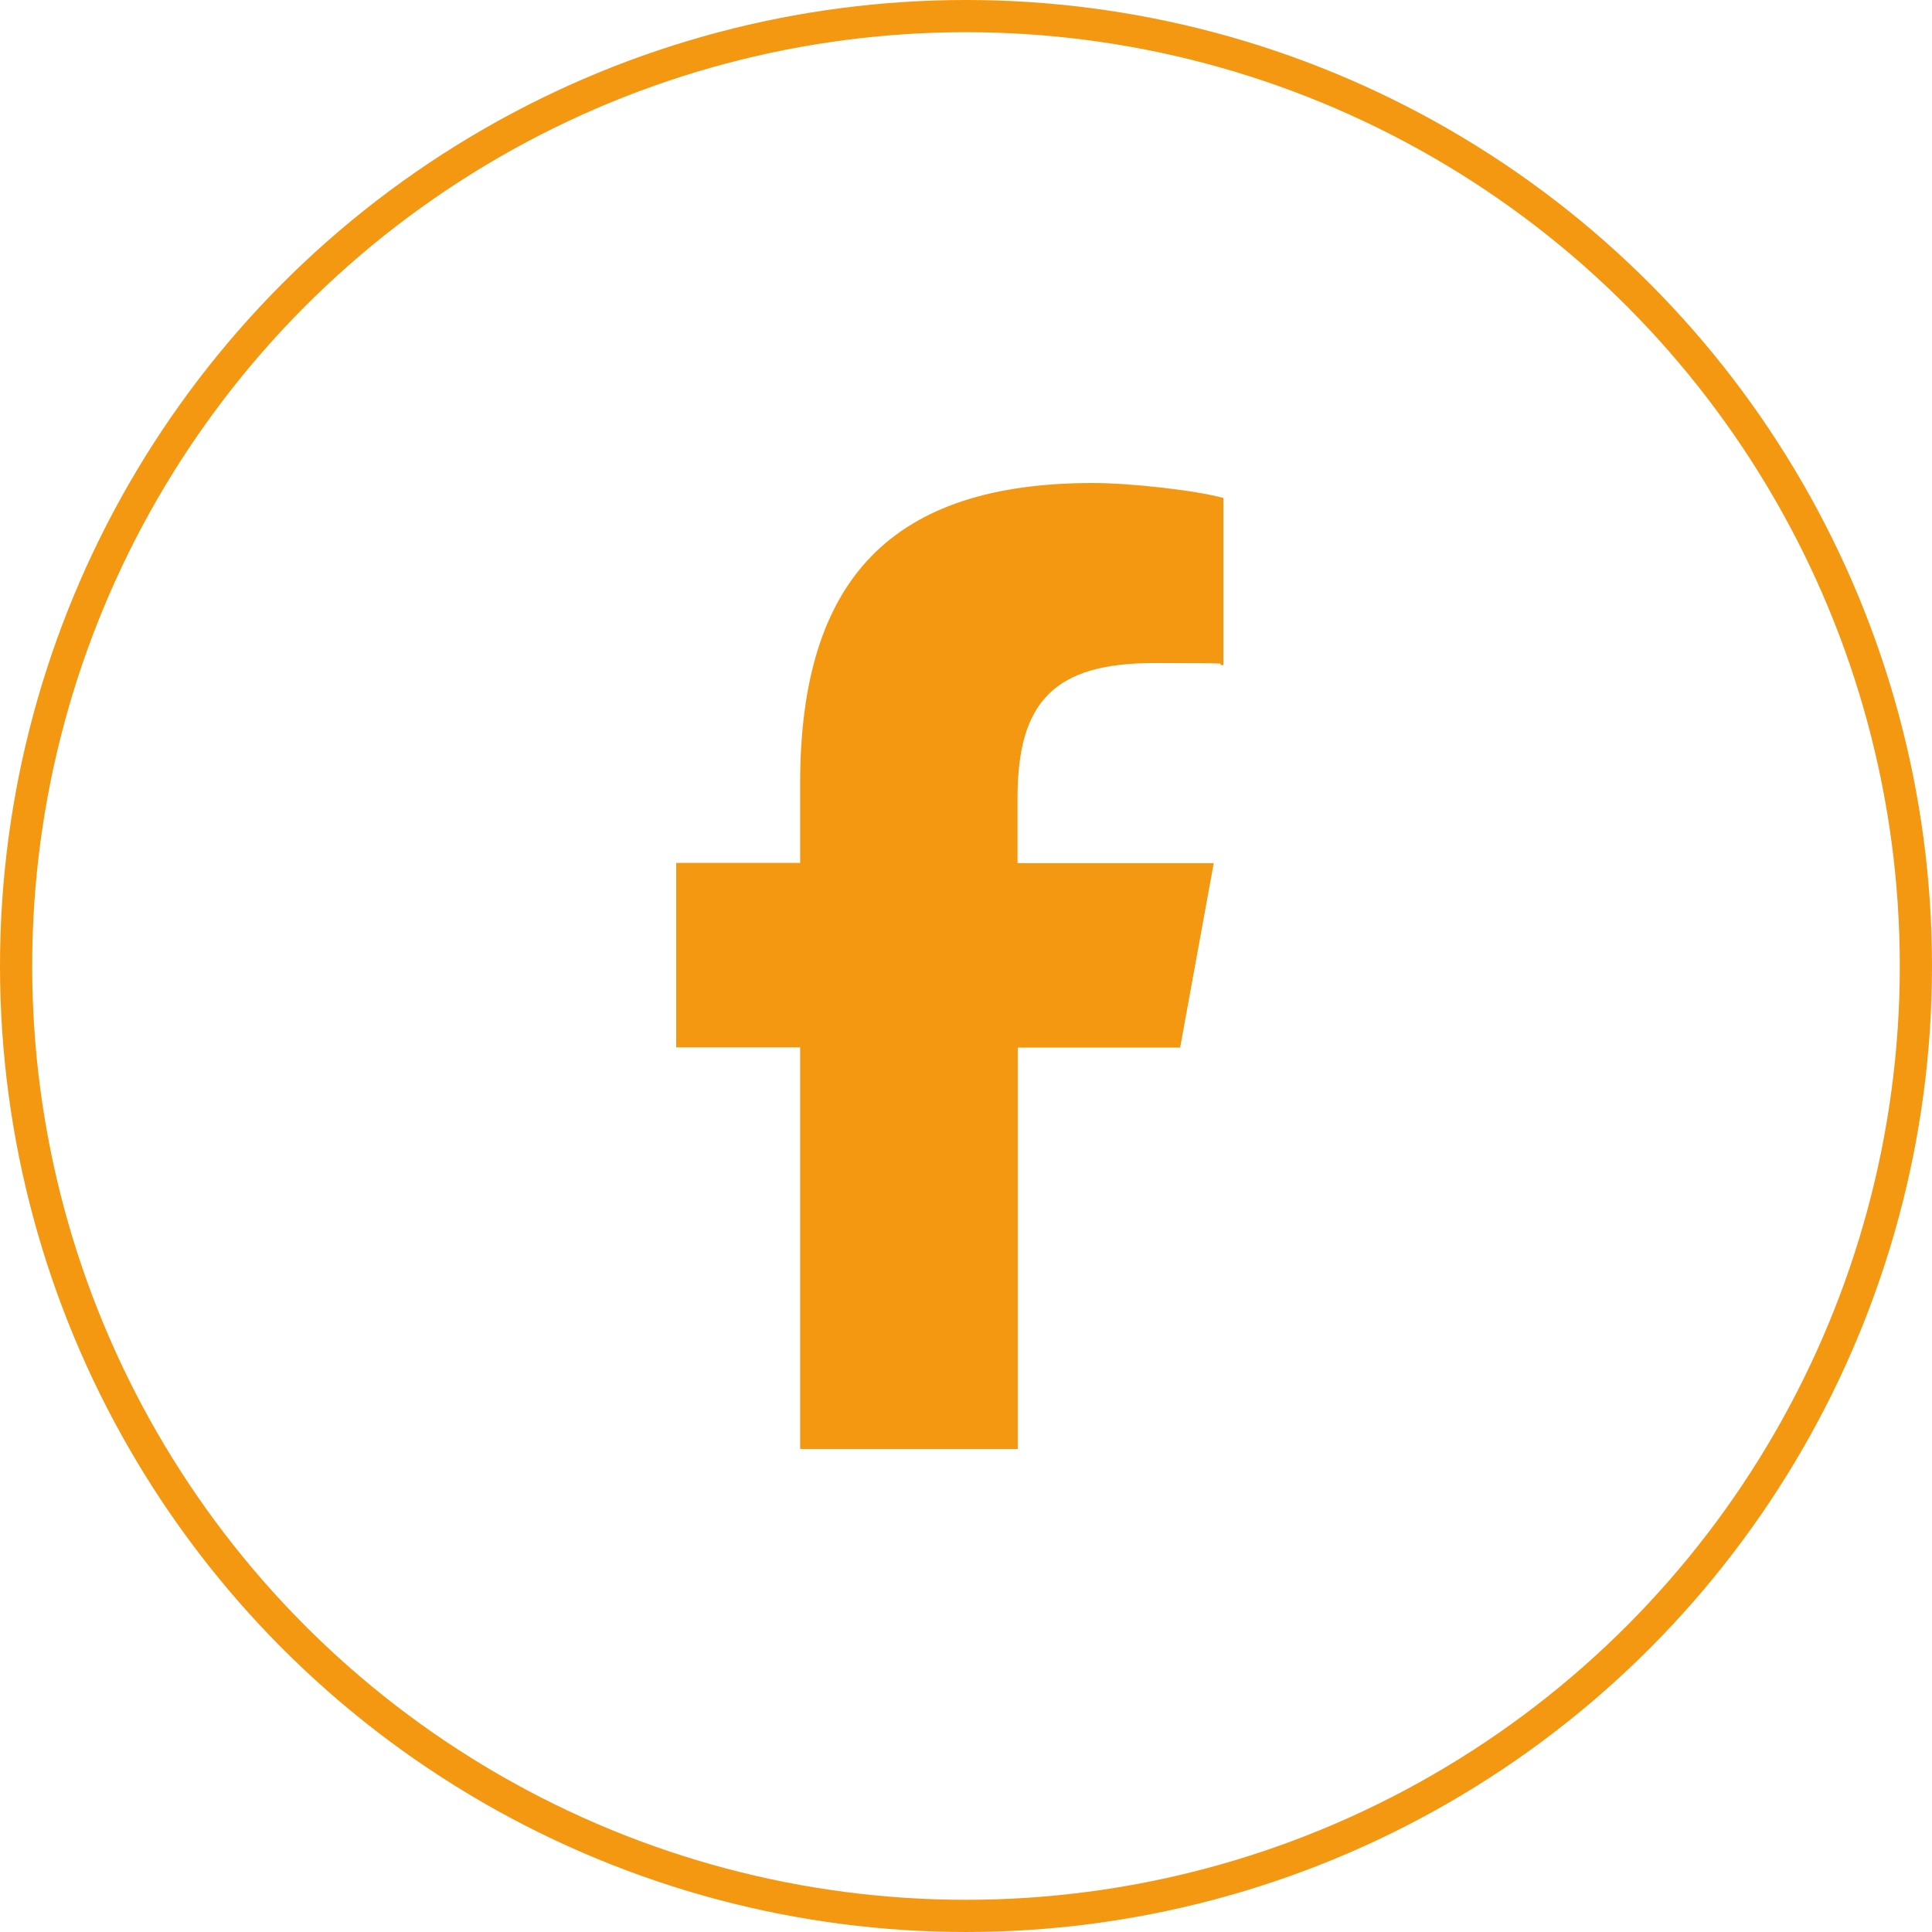 <svg width="60" height="60" viewBox="0 0 60 60" fill="none" xmlns="http://www.w3.org/2000/svg">
<g clip-path="url(#clip0_1670_10022)">
<path d="M24.849 44.992C24.864 44.992 24.879 45 24.894 45.008H31.607V32.534H36.65L37.694 26.807H31.6V24.783C31.6 21.754 32.778 20.592 35.837 20.592C38.895 20.592 37.552 20.615 37.992 20.66V15.465C37.157 15.232 35.121 15 33.942 15C27.721 15 24.849 17.953 24.849 24.333V26.799H21V32.526H24.849V44.985V44.992Z" fill="#F49811"/>
</g>
<circle cx="30" cy="30" r="29.5" stroke="#F49811"/>
<defs>
<clipPath id="clip0_1670_10022">
<rect width="17" height="30" fill="white" transform="translate(21 15)"/>
</clipPath>
</defs>
</svg>
